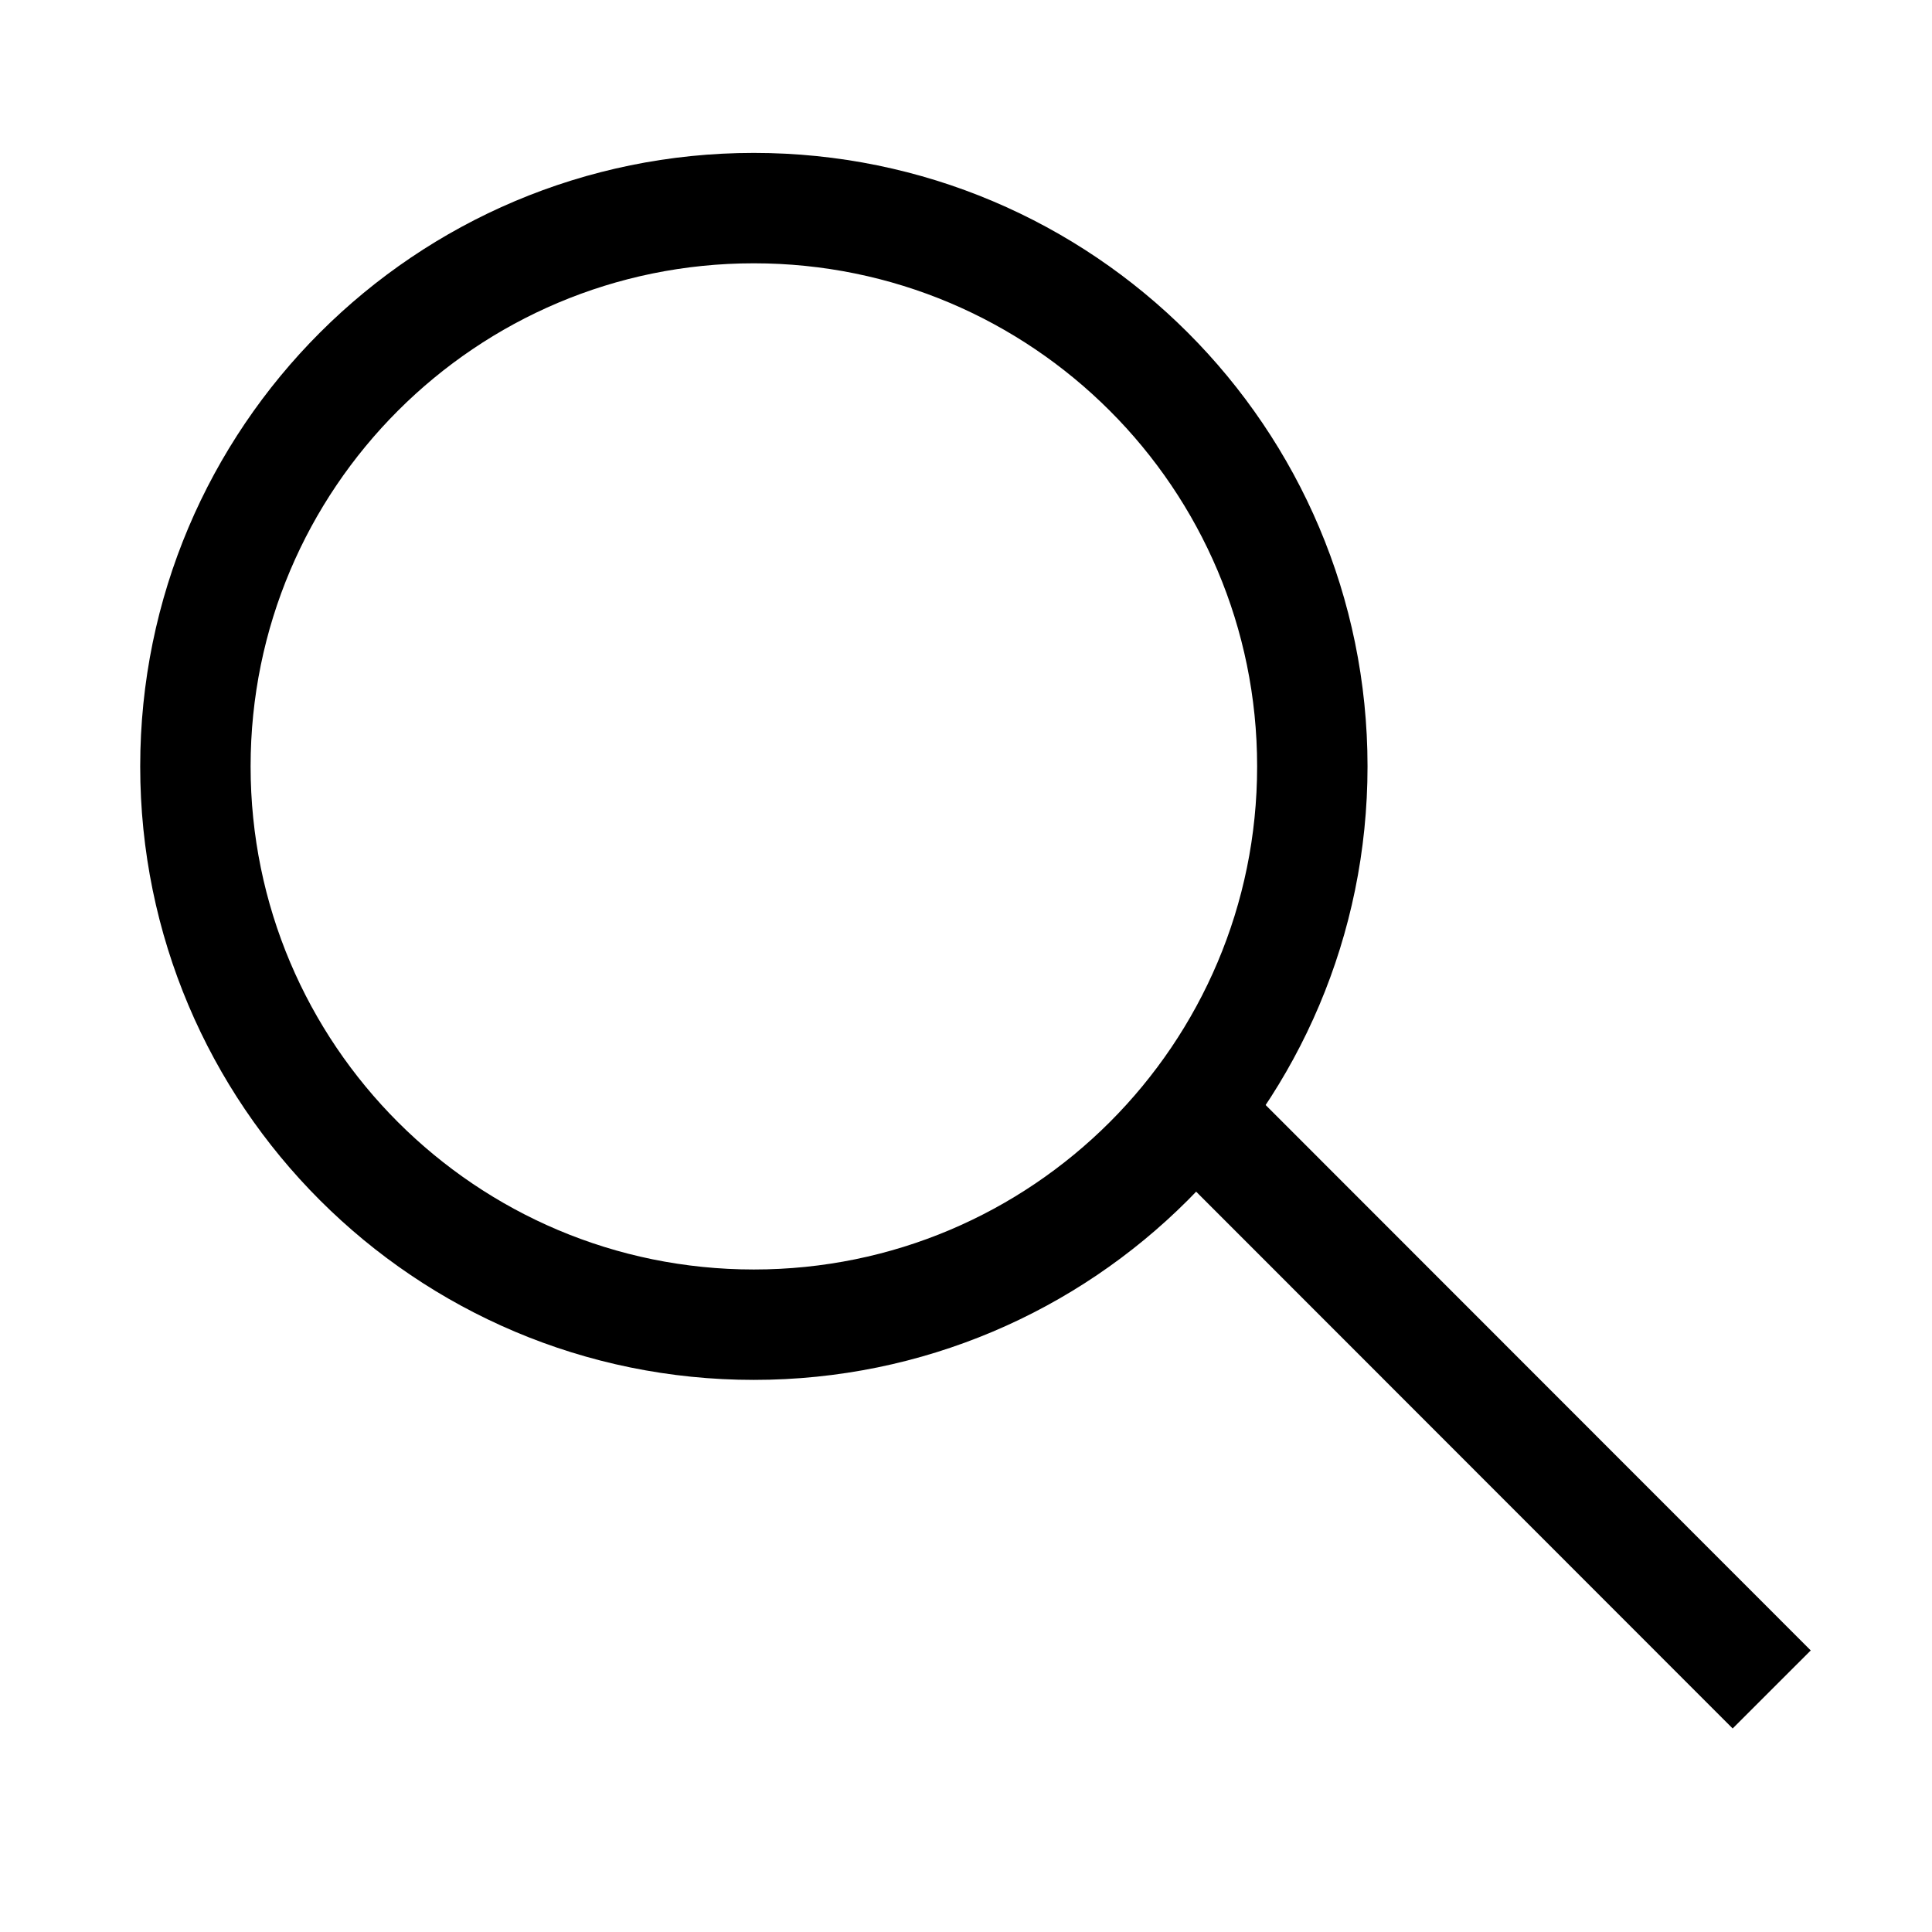 <svg 
 xmlns="http://www.w3.org/2000/svg"
 xmlns:xlink="http://www.w3.org/1999/xlink"
 width="17.5px" height="17.5px">
<path fill-rule="evenodd"  stroke="rgb(0, 0, 0)" stroke-width="1px" stroke-linecap="butt" stroke-linejoin="miter" fill="none"
 d="M16.048,15.303 L10.688,9.940 "/>
<path fill-rule="evenodd"  stroke="rgb(0, 0, 0)" stroke-width="1px" stroke-linecap="butt" stroke-linejoin="miter" fill="none"
 d="M6.828,1.885 C9.622,1.885 11.887,4.149 11.887,6.942 C11.887,9.736 9.622,11.999 6.828,11.999 C4.035,11.999 1.770,9.736 1.770,6.942 C1.770,4.149 4.035,1.885 6.828,1.885 Z"/>
</svg>